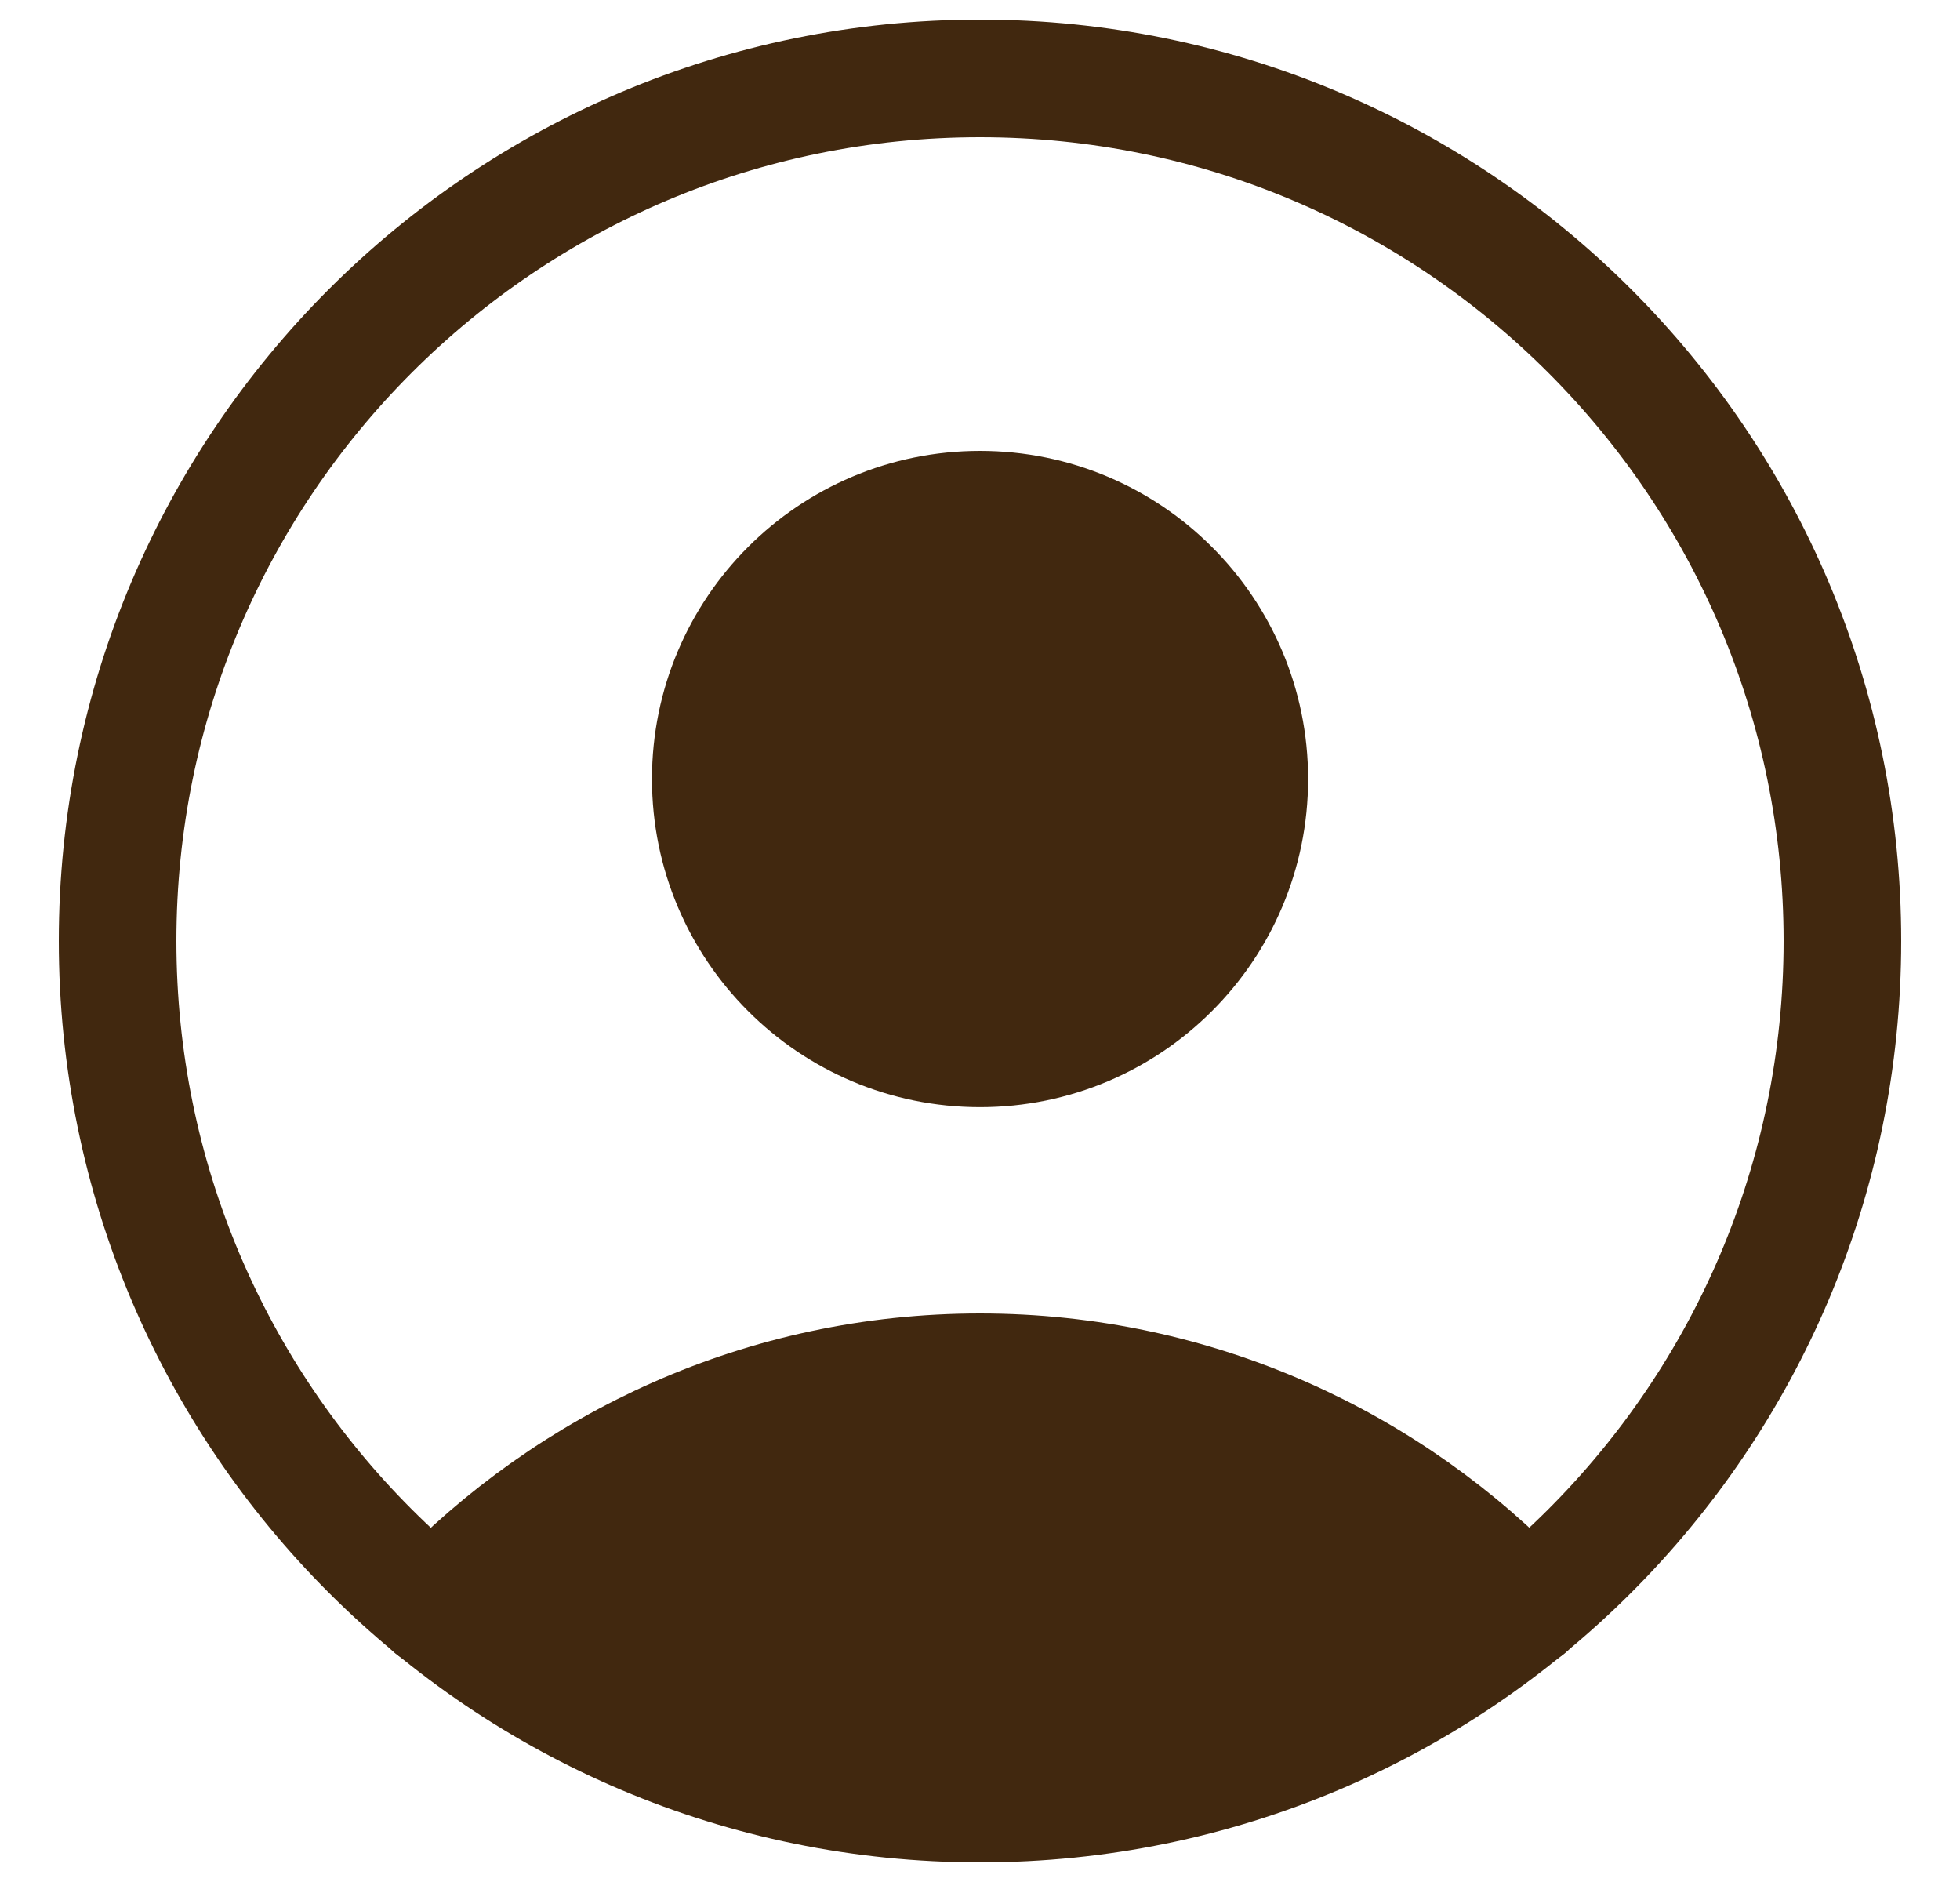 <svg width="25" height="24" viewBox="0 0 25 24" fill="none" xmlns="http://www.w3.org/2000/svg">
<path d="M12.5 23C18.575 23 23.5 18.075 23.5 12C23.5 5.925 18.575 1 12.5 1C6.425 1 1.5 5.925 1.5 12C1.5 18.075 6.425 23 12.5 23Z" stroke="#41280F" stroke-width="1.5" stroke-linecap="round" stroke-linejoin="round"/>
<path d="M19.479 20.507C19.479 20.507 13.5 23 12.5 23C11.5 23 5.521 20.507 5.521 20.507" fill="#41280F"/>
<path d="M19.479 20.507C17.731 18.661 15.25 17.5 12.5 17.5C9.75 17.5 7.281 18.661 5.521 20.507" fill="#41280F"/>
<path d="M19.479 20.507C19.479 20.507 13.5 23 12.5 23C11.5 23 5.521 20.507 5.521 20.507C7.281 18.661 9.75 17.5 12.5 17.5C15.25 17.5 17.731 18.661 19.479 20.507Z" stroke="#41280F" stroke-width="1.5" stroke-linecap="round" stroke-linejoin="round"/>
<path d="M12.5 13.369C14.397 13.369 15.935 11.831 15.935 9.934C15.935 8.038 14.397 6.5 12.5 6.5C10.603 6.5 9.066 8.038 9.066 9.934C9.066 11.831 10.603 13.369 12.5 13.369Z" fill="#41280F" stroke="#41280F" stroke-width="1.5" stroke-linecap="round" stroke-linejoin="round"/>
</svg>
